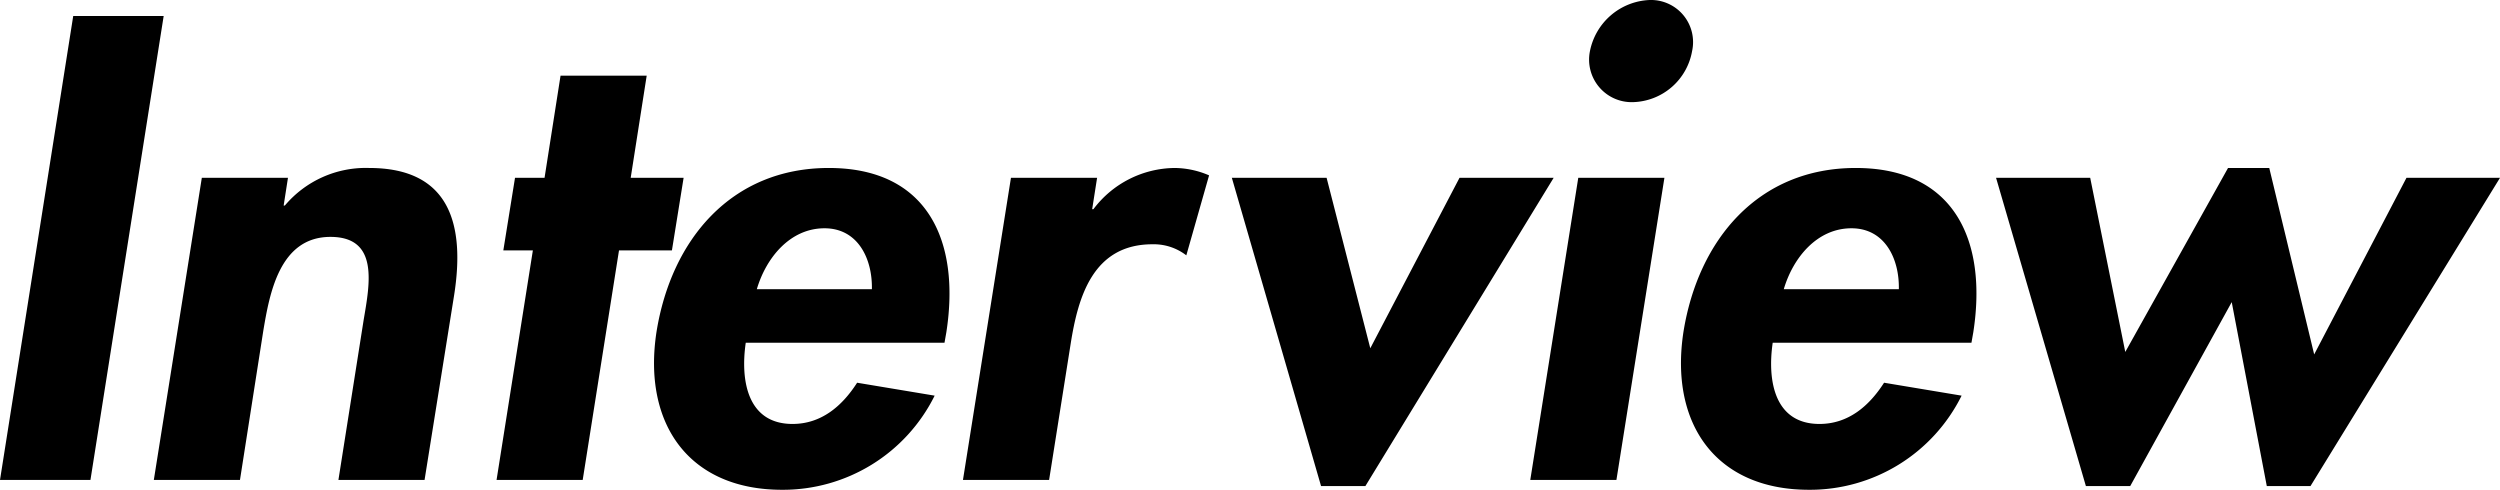 <svg xmlns="http://www.w3.org/2000/svg" width="284.41" height="55.72" viewBox="0 0 284.41 55.72"><path d="M22.4-52.78H12.11L3.78,0H14.07ZM36.54-34.37h-9.8L21.28,0h9.8l2.66-17.01c.7-4.13,1.82-10.64,7.63-10.64,5.53,0,4.48,5.32,3.78,9.45L42.28,0h9.8l3.36-21c1.26-7.98-.42-14.49-9.66-14.49a12.031,12.031,0,0,0-9.59,4.27h-.14ZM74.2-26.11h6.02l1.33-8.26H75.53l1.82-11.62h-9.8L65.73-34.37H62.37l-1.33,8.26H64.4L60.27,0h9.8Zm37.03,10.5.21-1.19c1.61-10.36-2.1-18.69-13.37-18.69-11.13,0-17.92,8.19-19.6,18.62C76.86-6.44,82.11,1.12,92.75,1.12A19.268,19.268,0,0,0,110.11-9.59l-8.82-1.47c-1.75,2.73-4.13,4.69-7.35,4.69-5.11,0-5.95-4.9-5.32-9.24ZM89.88-21.7c1.05-3.57,3.78-6.93,7.7-6.93,3.78,0,5.46,3.43,5.39,6.93Zm38.71-12.67h-9.8L113.33,0h9.8l2.45-15.47c.84-5.32,2.52-11.34,9.31-11.34a6.059,6.059,0,0,1,3.85,1.26l2.59-9.1a10.053,10.053,0,0,0-3.92-.84,11.706,11.706,0,0,0-9.24,4.69h-.14Zm26.11,0H143.92L154.07.7h5.04l21.42-35.07H169.82L159.67-14.98Zm38.43,0h-9.8L177.87,0h9.8ZM191.45-54.6a7.23,7.23,0,0,0-6.79,5.81,4.841,4.841,0,0,0,4.9,5.81,7.023,7.023,0,0,0,6.72-5.81A4.79,4.79,0,0,0,191.45-54.6Zm36.61,38.99.21-1.19c1.61-10.36-2.1-18.69-13.37-18.69-11.13,0-17.92,8.19-19.6,18.62-1.61,10.43,3.64,17.99,14.28,17.99A19.268,19.268,0,0,0,226.94-9.59l-8.82-1.47c-1.75,2.73-4.13,4.69-7.35,4.69-5.11,0-5.95-4.9-5.32-9.24ZM206.71-21.7c1.05-3.57,3.78-6.93,7.7-6.93,3.78,0,5.46,3.43,5.39,6.93Zm34.86-12.67H230.86L241.08.7h5.04l11.55-20.93L261.66.7h4.97l21.56-35.07H277.55l-10.5,20.09-5.11-21.21h-4.69L245.56-14.56Z" transform="translate(-3.78 54.6)"></path></svg>